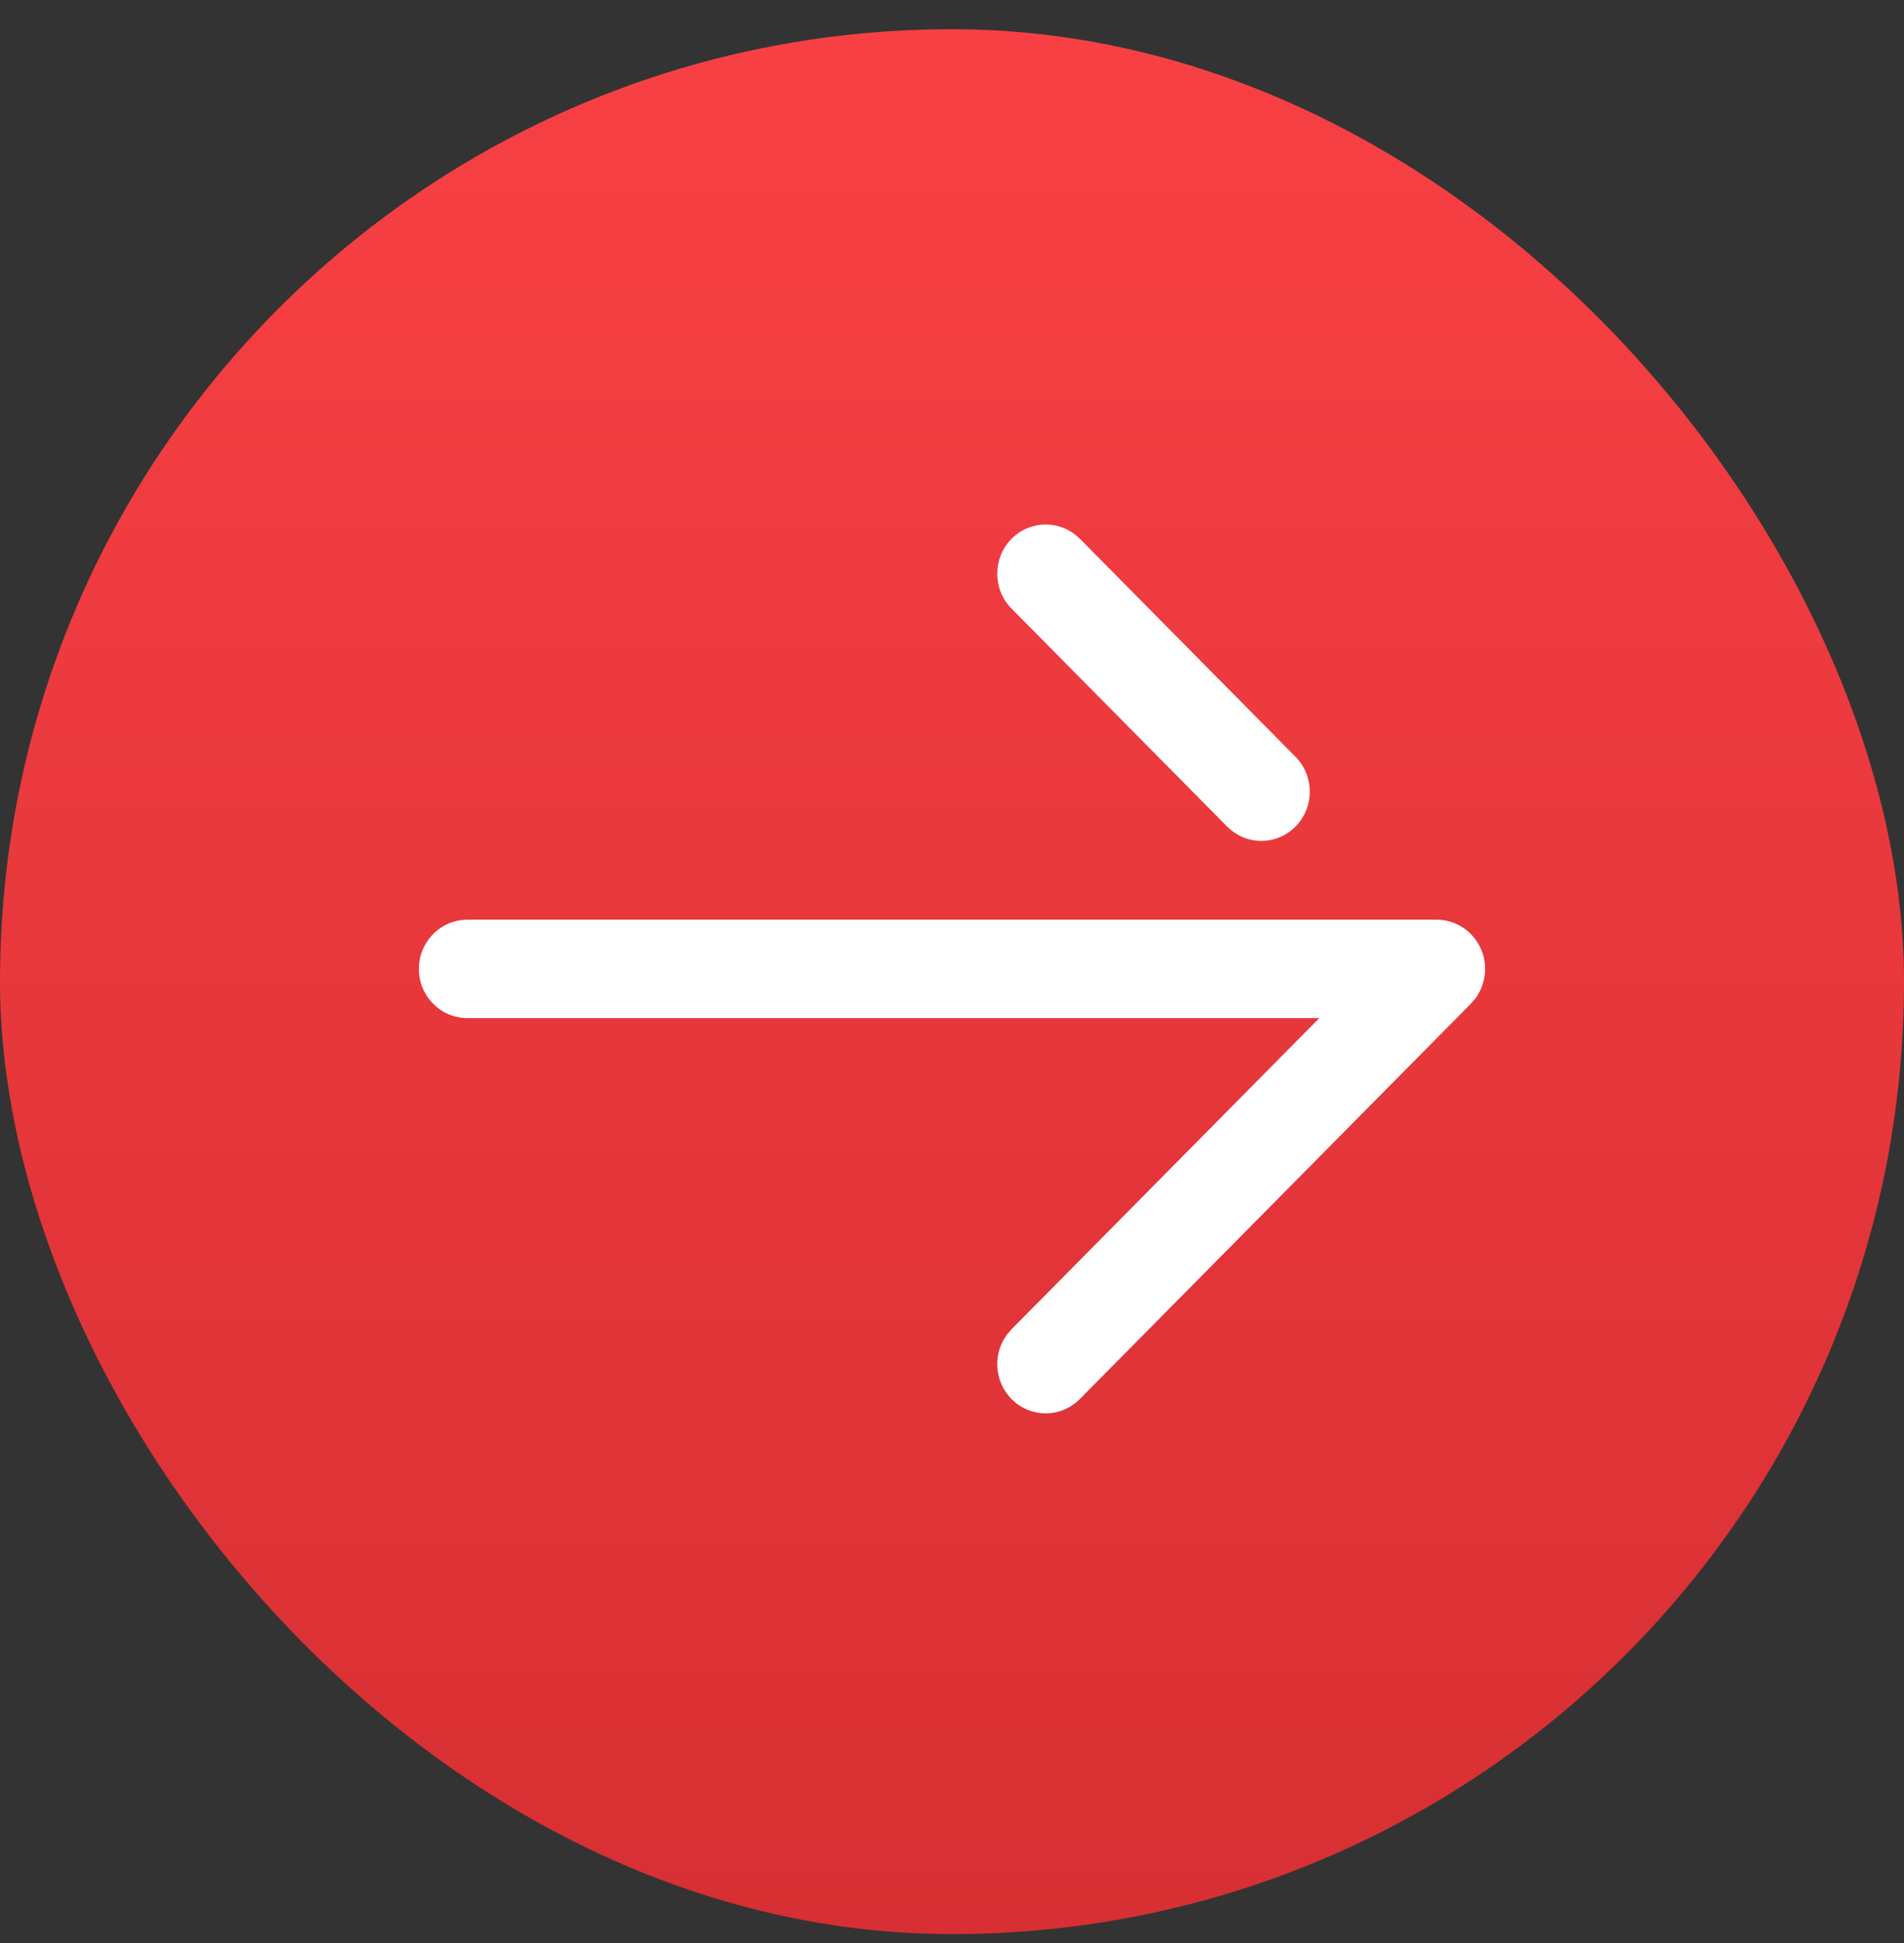 <?xml version="1.0" encoding="UTF-8"?> <svg xmlns="http://www.w3.org/2000/svg" width="50" height="51" viewBox="0 0 50 51" fill="none"><rect x="0" y="0" width="50" height="51" fill="#333333" stroke="none"/> <rect y="0.767" width="50" height="50" rx="25" fill="url(#paint0_linear_258_157)"></rect> <path d="M11 25.432C11 24.774 11.486 24.23 12.113 24.15L12.273 24.14H37.727C38.243 24.14 38.706 24.456 38.903 24.939C38.968 25.098 39 25.265 39 25.432C39 25.712 38.91 25.989 38.738 26.216L38.625 26.346L28.358 36.721C27.861 37.224 27.055 37.222 26.559 36.718C26.105 36.254 26.067 35.528 26.449 35.023L26.563 34.891L34.646 26.723H12.273C11.57 26.723 11 26.145 11 25.432ZM26.563 15.974C26.064 15.471 26.064 14.653 26.559 14.147C27.014 13.684 27.729 13.644 28.229 14.028L28.36 14.143L34.021 19.865C34.272 20.118 34.396 20.449 34.396 20.781C34.396 21.11 34.272 21.439 34.024 21.692C33.57 22.156 32.856 22.196 32.356 21.811L32.225 21.696L26.563 15.974Z" fill="white"></path> <defs> <linearGradient id="paint0_linear_258_157" x1="25" y1="0.767" x2="25" y2="50.767" gradientUnits="userSpaceOnUse"> <stop stop-color="#F84044"></stop> <stop offset="1" stop-color="#D72F33"></stop> </linearGradient> </defs> </svg> 